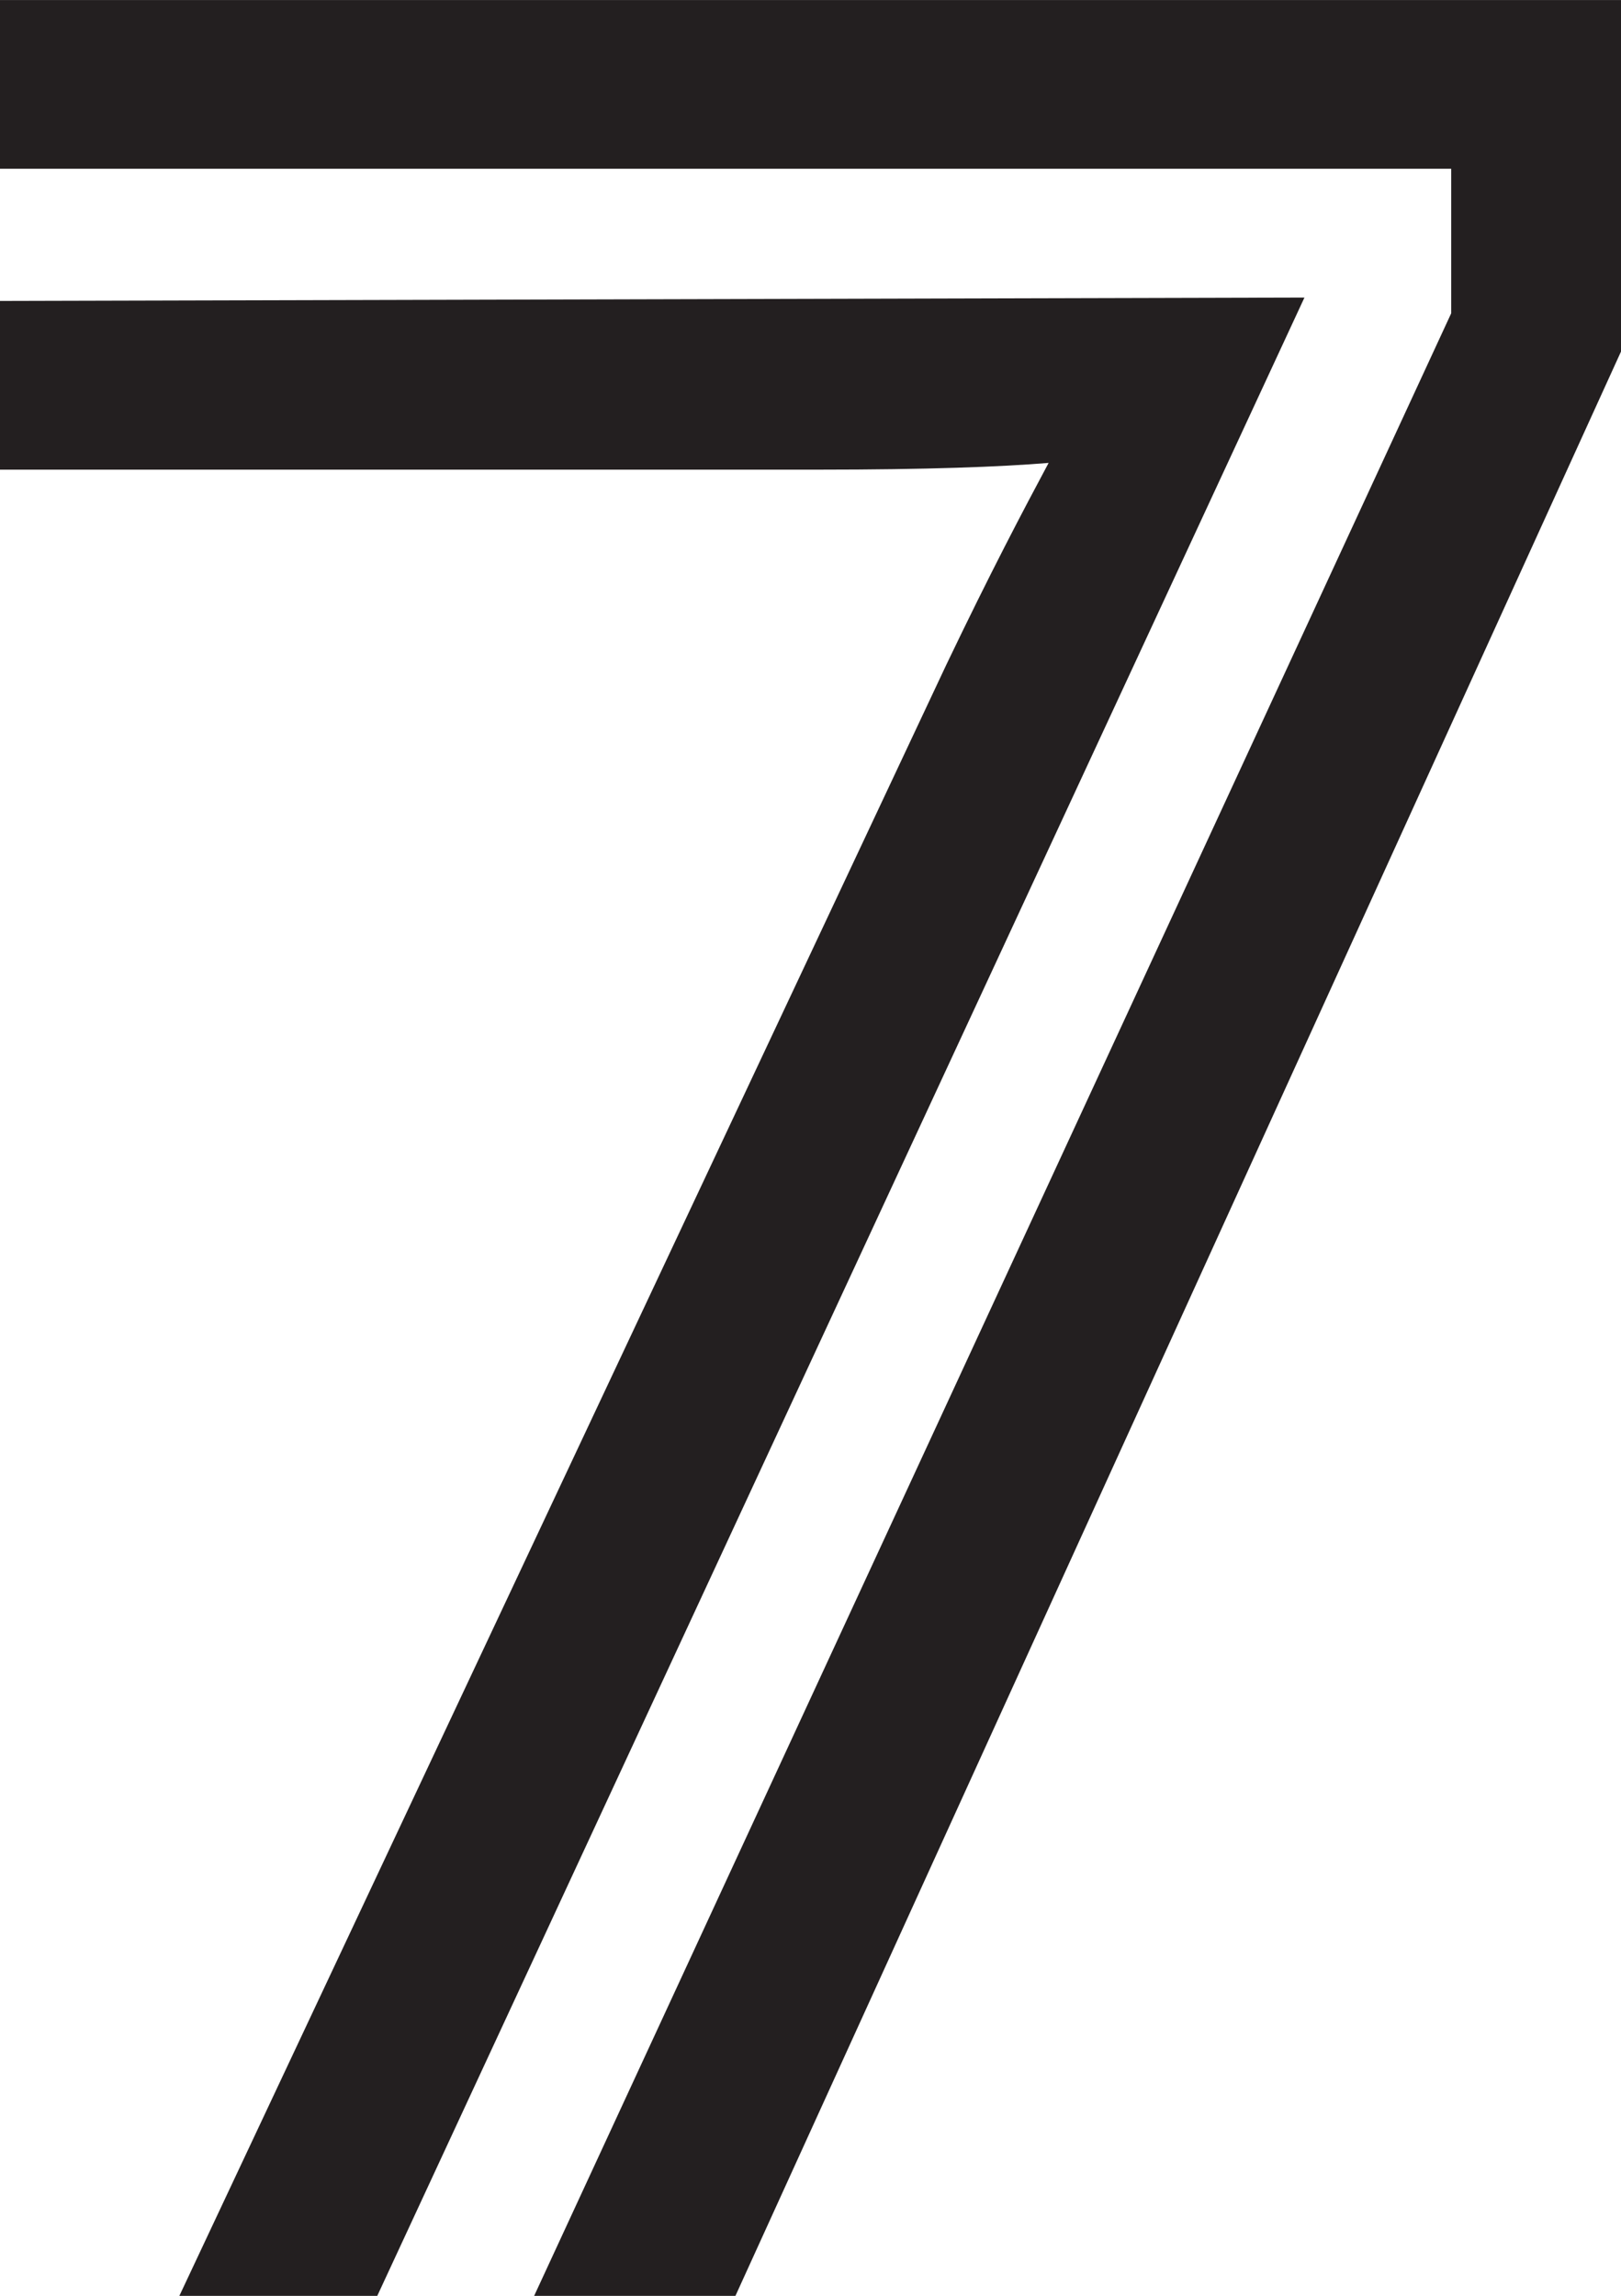 <svg height="14.4mm" viewBox="0 0 28.83 40.82" width="10.17mm" xmlns="http://www.w3.org/2000/svg"><path d="m28.83 0v6.25l-15.75 34.57h-3.58l16.31-35.25v-2.57h-25.81v-3zm-5.63 5.29-16.49 35.53h-3.52l13.64-29c.79-1.65 1.36-2.73 1.82-3.59-.85.07-2.16.12-4.09.12h-14.56v-3z" fill="#231f20"/></svg>